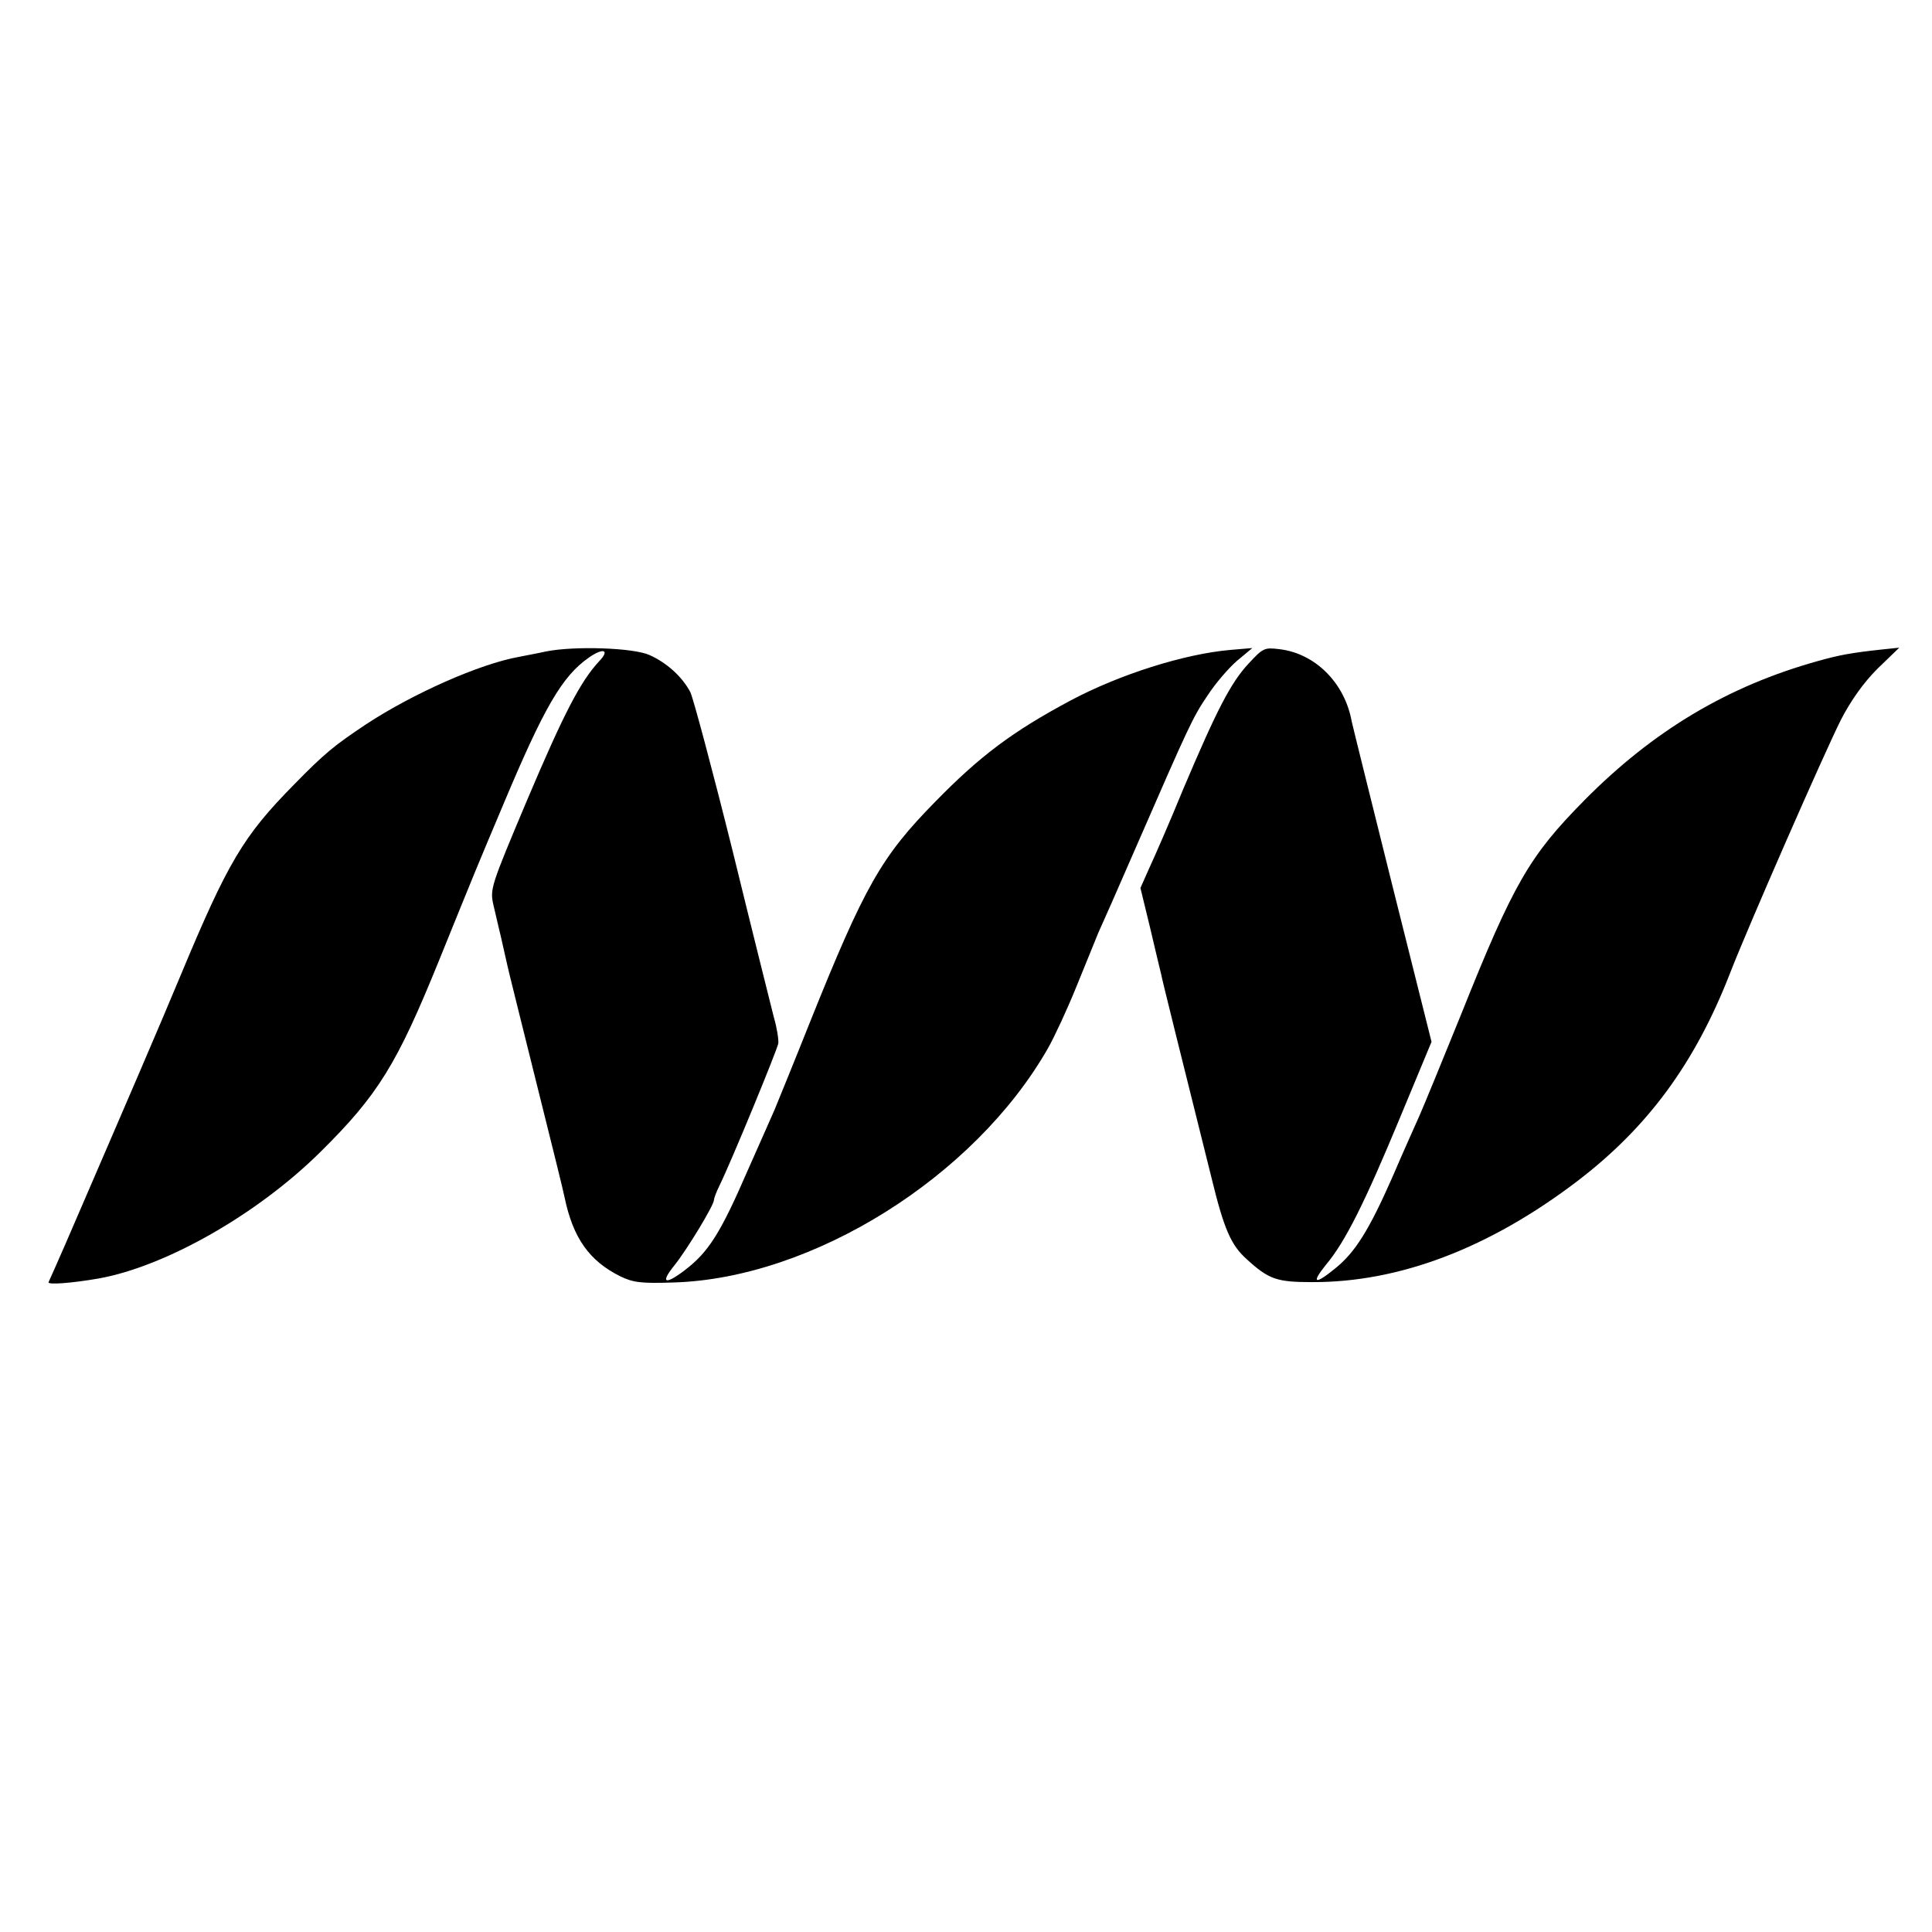 <?xml version="1.0" standalone="no"?>
<!DOCTYPE svg PUBLIC "-//W3C//DTD SVG 20010904//EN"
 "http://www.w3.org/TR/2001/REC-SVG-20010904/DTD/svg10.dtd">
<svg version="1.0" xmlns="http://www.w3.org/2000/svg"
 width="525pt" height="525pt" viewBox="0 0 525 525"
 preserveAspectRatio="xMidYMid meet">
<g transform="translate(0,525) scale(0.1,-0.1)"
fill="#000000" stroke="none">
<path d="M1485 3480 c-22 -5 -56 -11 -75 -15 -106 -19 -287 -99 -415 -183 -87
-58 -113 -79 -197 -165 -137 -139 -179 -210 -307 -517 -57 -137 -135 -318
-313 -730 -19 -44 -38 -86 -46 -104 -4 -8 62 -3 137 10 182 33 430 174 601
343 158 156 209 240 323 521 107 264 98 242 173 420 112 267 161 352 234 403
40 28 58 21 28 -10 -51 -55 -96 -142 -196 -378 -99 -235 -101 -241 -91 -285 6
-25 12 -52 14 -60 2 -8 9 -37 15 -65 6 -27 13 -57 15 -65 2 -8 35 -142 74
-298 39 -156 73 -293 75 -305 23 -111 67 -173 151 -215 35 -17 56 -20 145 -17
377 11 818 286 1018 637 17 30 52 105 77 167 25 62 52 127 59 145 8 17 56 126
106 241 140 321 151 346 192 406 20 31 56 73 79 93 l42 35 -59 -5 c-127 -11
-302 -67 -434 -137 -159 -85 -247 -151 -370 -277 -145 -148 -190 -226 -340
-600 -45 -113 -88 -218 -95 -235 -7 -16 -40 -91 -73 -165 -75 -173 -107 -223
-173 -273 -53 -40 -65 -33 -26 15 35 44 107 163 107 177 0 4 6 21 14 37 33 67
158 371 161 389 1 11 -4 43 -12 70 -7 28 -58 231 -112 452 -55 221 -107 415
-115 432 -22 42 -64 80 -111 101 -44 20 -204 25 -280 10z"/>
<path d="M3393 3447 c-49 -53 -86 -125 -178 -342 -36 -88 -78 -184 -92 -214
l-24 -54 26 -107 c14 -59 27 -115 30 -126 3 -17 52 -213 137 -554 34 -140 53
-183 95 -221 61 -56 83 -63 178 -63 237 -1 482 92 722 275 191 146 319 320
414 564 48 124 257 601 302 690 27 52 61 100 99 138 l59 57 -48 -5 c-83 -9
-115 -15 -172 -31 -245 -68 -448 -189 -636 -379 -149 -151 -192 -225 -334
-580 -51 -126 -102 -250 -113 -275 -11 -25 -45 -100 -74 -168 -63 -143 -101
-205 -156 -249 -55 -45 -66 -41 -25 10 53 63 106 170 201 399 l86 207 -106
423 c-58 233 -108 434 -111 448 -19 105 -100 185 -197 196 -40 5 -44 3 -83
-39z"/>
</g>
</svg>
